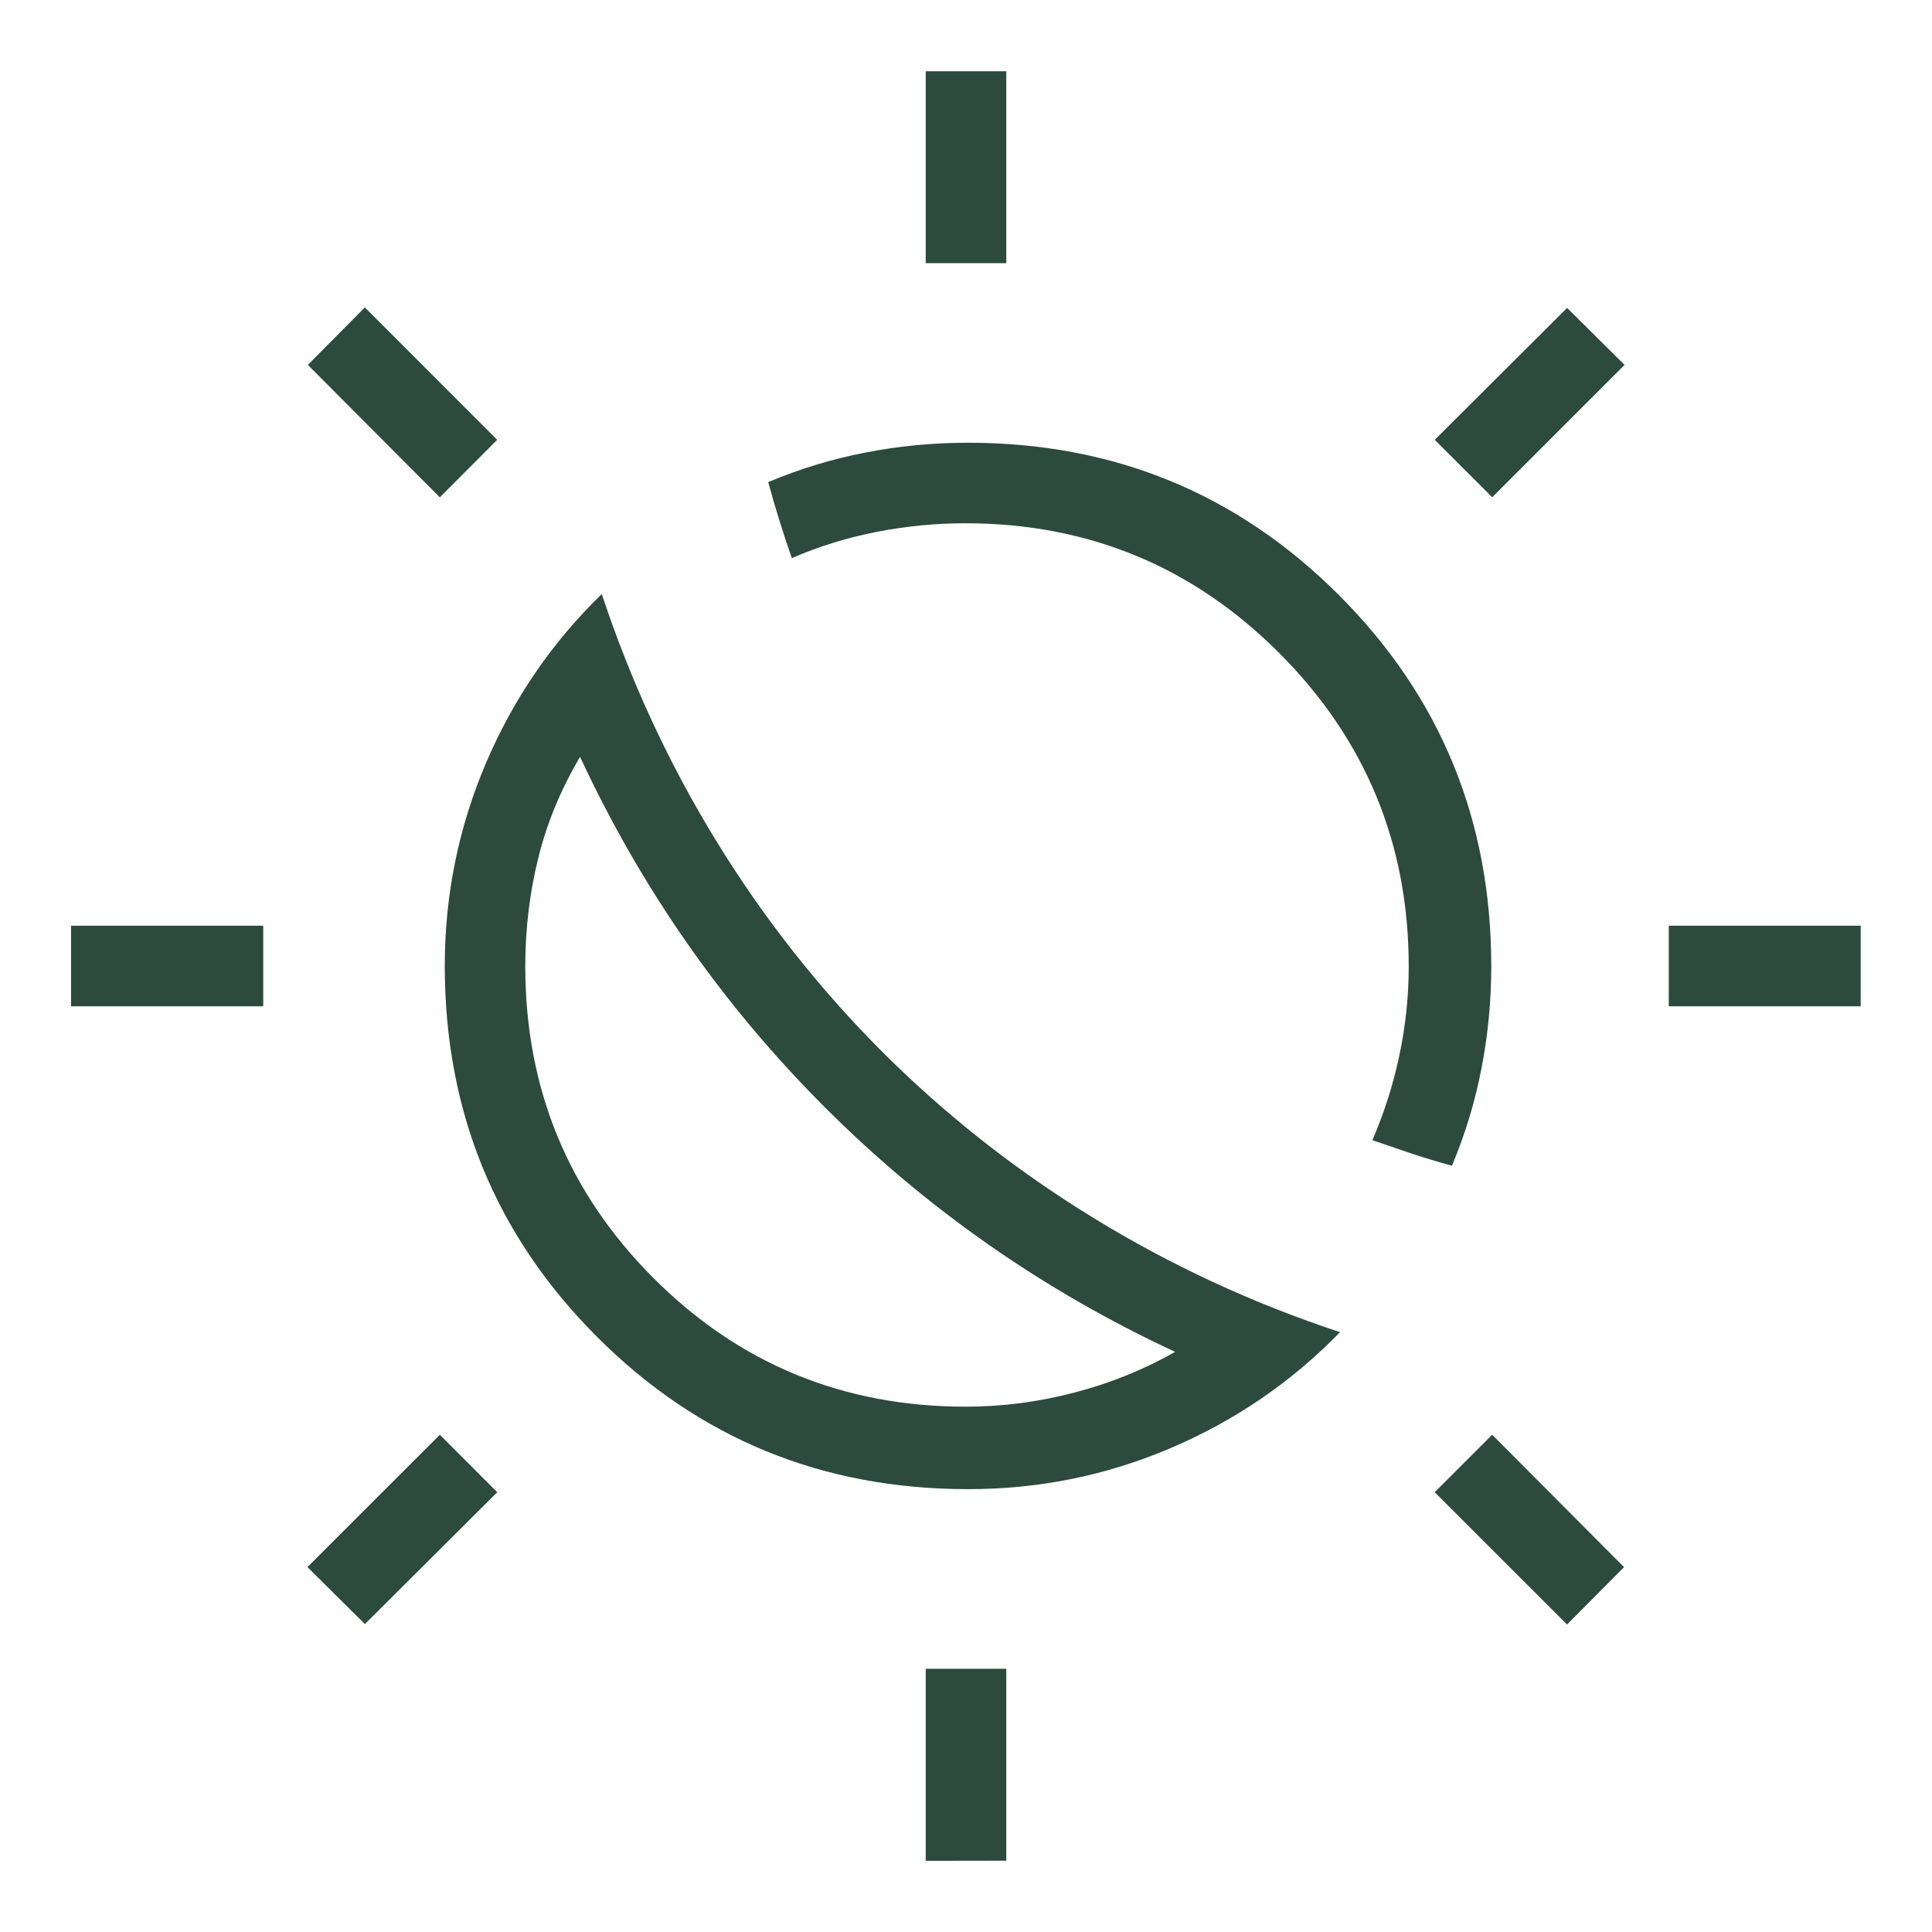 <svg xmlns="http://www.w3.org/2000/svg" fill="none" viewBox="0 0 32 32" height="32" width="32">
<path fill="#2C4A3D" d="M13.661 18.339C12.813 17.491 12.052 16.584 11.379 15.619C10.704 14.652 10.114 13.625 9.608 12.536C9.292 13.069 9.061 13.625 8.917 14.204C8.773 14.783 8.701 15.381 8.7 16C8.7 18.03 9.409 19.755 10.828 21.173C12.247 22.592 13.971 23.3 16 23.299C16.602 23.299 17.2 23.221 17.796 23.065C18.392 22.91 18.948 22.685 19.464 22.391C18.375 21.885 17.348 21.295 16.381 20.62C15.416 19.946 14.509 19.187 13.661 18.339ZM14.612 17.42C15.661 18.467 16.825 19.384 18.105 20.169C19.385 20.955 20.748 21.587 22.195 22.065C21.391 22.891 20.456 23.531 19.389 23.985C18.323 24.44 17.204 24.666 16.033 24.665C13.619 24.665 11.571 23.825 9.889 22.143C8.208 20.461 7.367 18.413 7.367 16C7.367 14.829 7.593 13.711 8.047 12.644C8.501 11.577 9.141 10.642 9.967 9.839C10.446 11.285 11.078 12.648 11.863 13.928C12.648 15.208 13.565 16.372 14.613 17.421M24.048 19.308C23.824 19.247 23.603 19.18 23.384 19.108L22.731 18.885C22.926 18.434 23.076 17.964 23.179 17.476C23.282 16.987 23.333 16.498 23.333 16.009C23.333 13.978 22.618 12.247 21.187 10.815C19.756 9.383 18.023 8.667 15.989 8.667C15.5 8.667 15.011 8.714 14.523 8.809C14.034 8.905 13.564 9.049 13.115 9.244C13.039 9.026 12.97 8.816 12.907 8.612C12.843 8.408 12.782 8.199 12.724 7.985C13.24 7.768 13.776 7.604 14.332 7.496C14.887 7.388 15.454 7.333 16.032 7.333C18.446 7.333 20.494 8.174 22.176 9.856C23.858 11.538 24.699 13.586 24.7 16C24.7 16.578 24.646 17.145 24.537 17.7C24.429 18.256 24.266 18.792 24.049 19.308M15.333 4.359V1.18H16.667V4.359H15.333ZM15.333 30.821V27.64H16.667V30.819L15.333 30.821ZM24.716 8.236L23.764 7.285L25.956 5.1L26.908 6.044L24.716 8.236ZM6.044 26.9L5.092 25.956L7.285 23.764L8.236 24.716L6.044 26.9ZM27.64 16.667V15.333H30.819V16.667H27.64ZM1.177 16.667V15.333H4.36V16.667H1.177ZM25.955 26.907L23.763 24.716L24.715 23.764L26.899 25.956L25.955 26.907ZM7.285 8.237L5.099 6.044L6.043 5.092L8.235 7.285L7.285 8.237Z"></path>
</svg>
